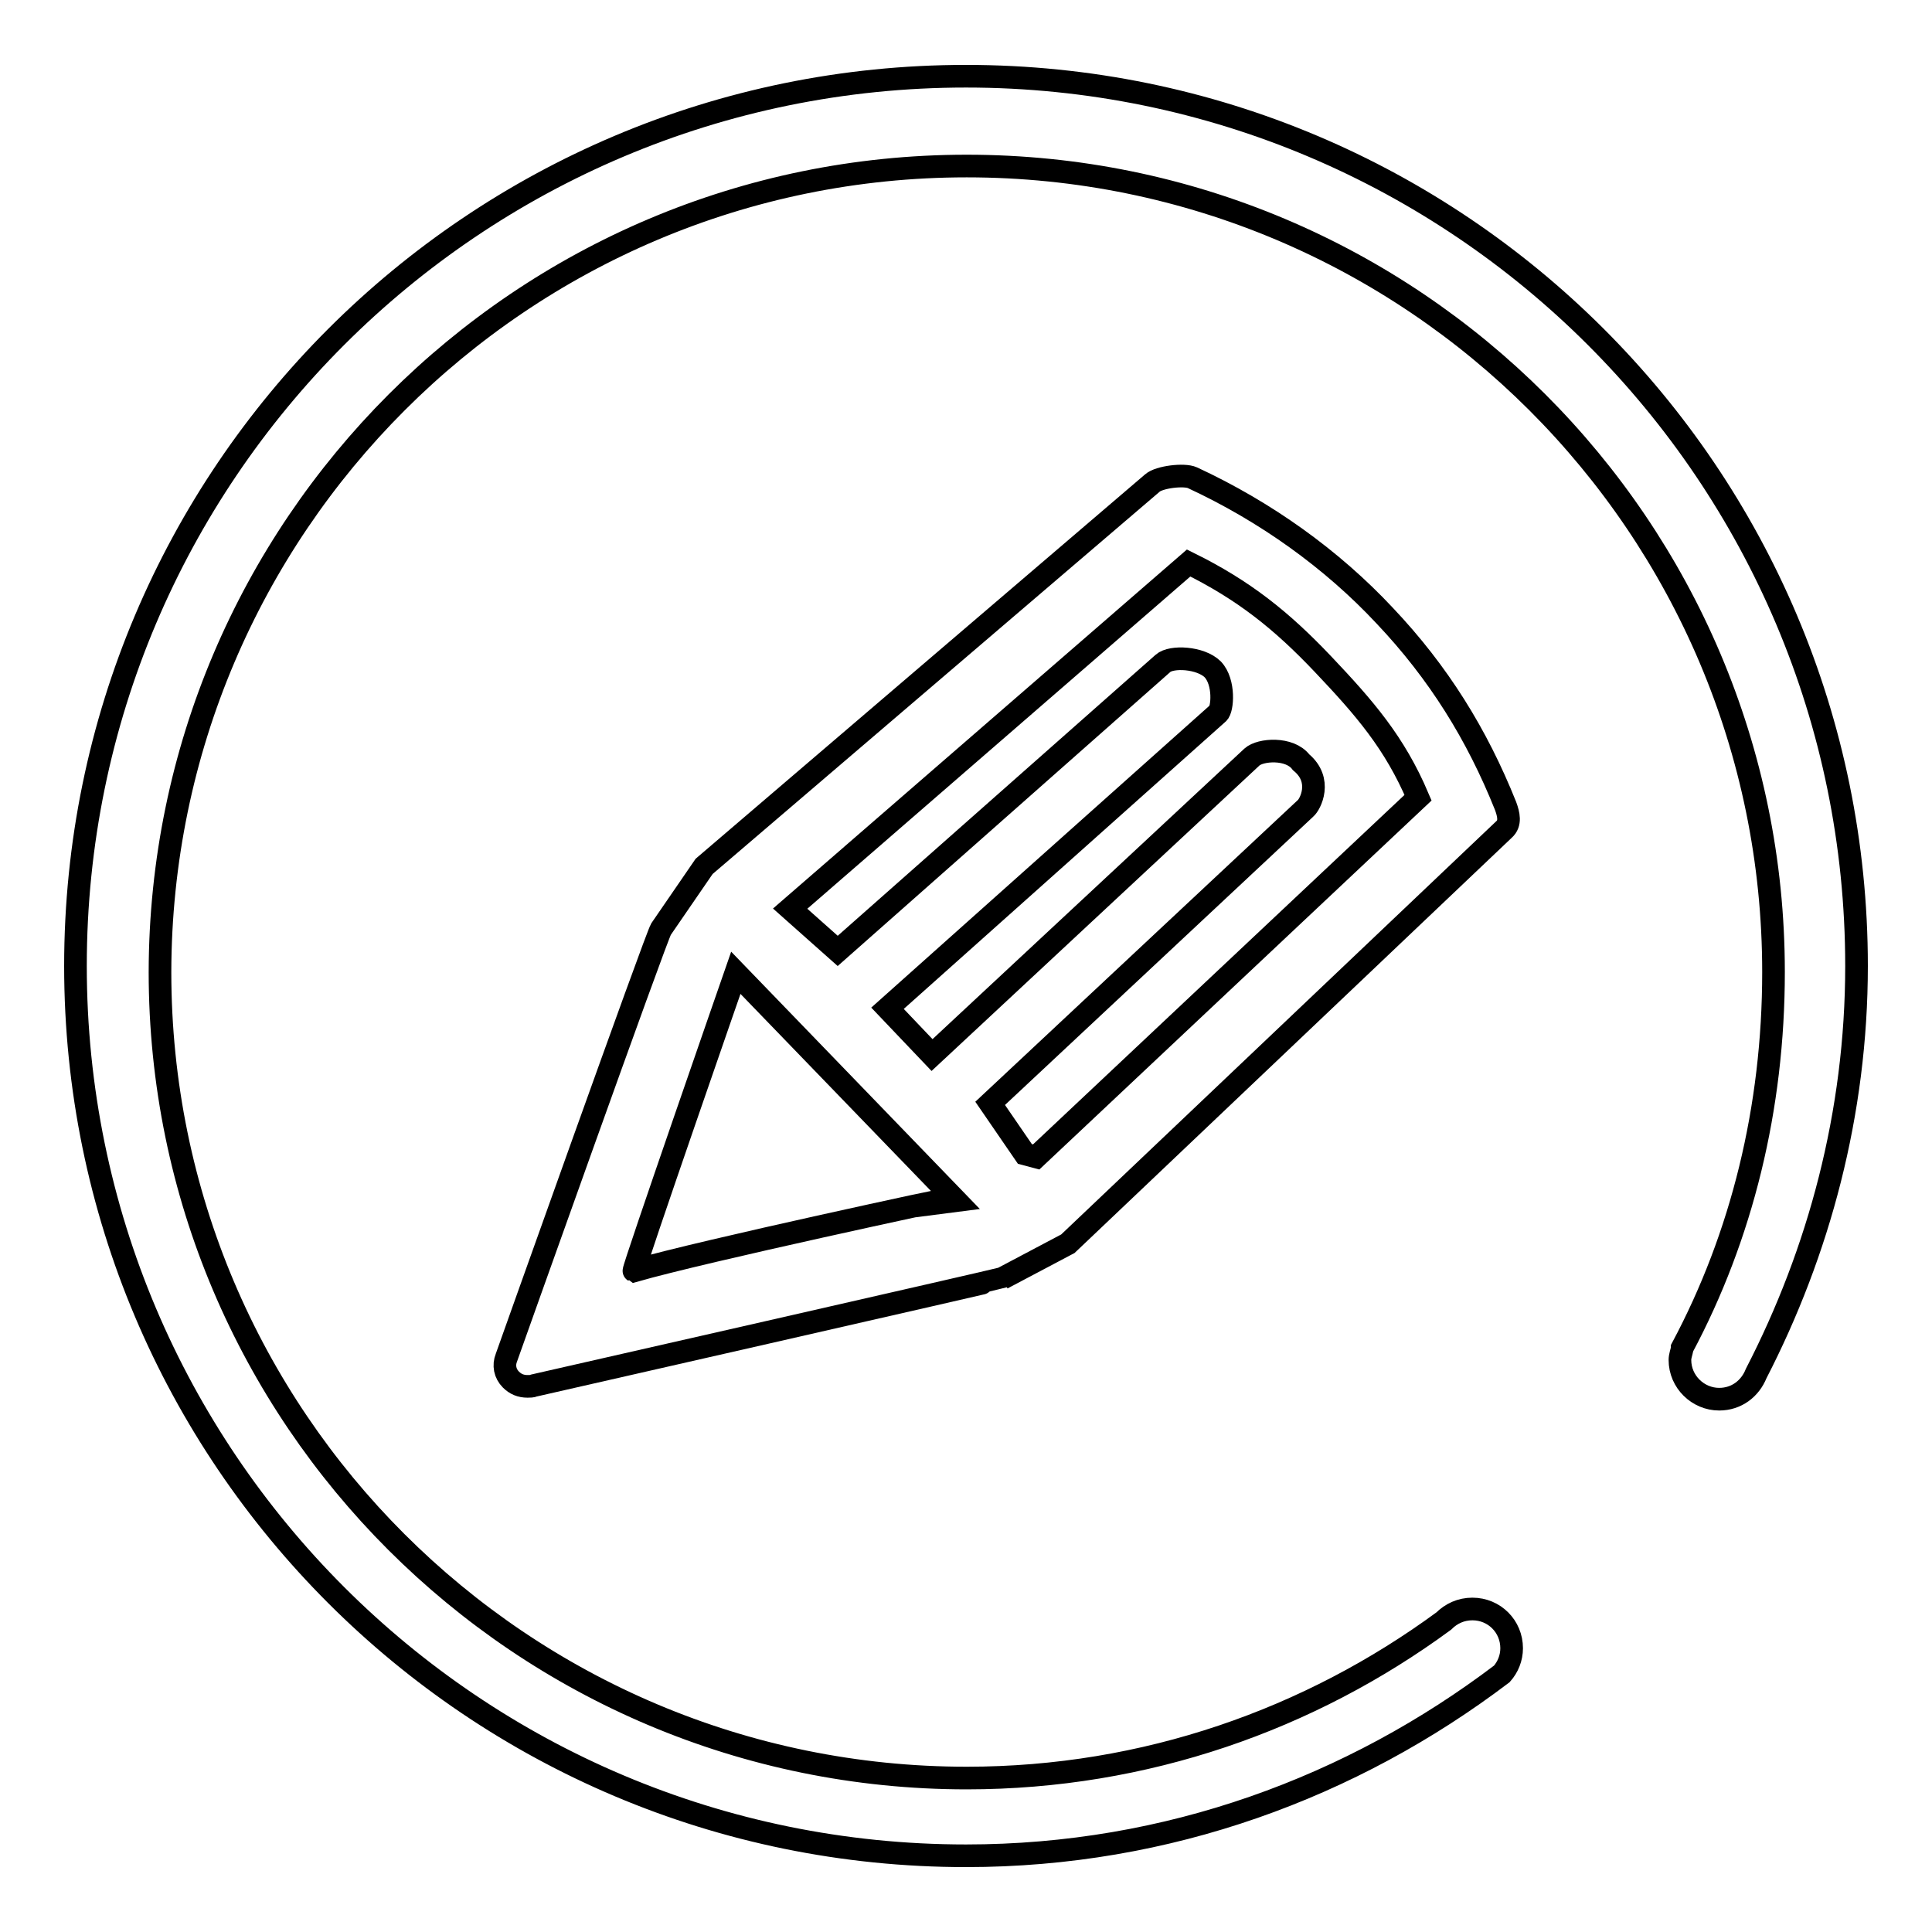 <?xml version="1.0" encoding="utf-8"?>
<!-- Svg Vector Icons : http://www.onlinewebfonts.com/icon -->
<!DOCTYPE svg PUBLIC "-//W3C//DTD SVG 1.1//EN" "http://www.w3.org/Graphics/SVG/1.1/DTD/svg11.dtd">
<svg version="1.1" xmlns="http://www.w3.org/2000/svg" xmlns:xlink="http://www.w3.org/1999/xlink" x="0px" y="0px" viewBox="0 0 256 256" enable-background="new 0 0 256 256" xml:space="preserve">
<g><g><path stroke-width="3" fill-opacity="0" stroke="#000000"  d="M246,128c0-65.1-52.8-117.9-118-117.9C62.8,10.1,10,62.9,10,128c0,65.1,52.8,117.9,118,117.9c26.8,0,51.2-9.1,71-24.1c0.8-0.9,1.3-2.1,1.3-3.4c0-2.9-2.3-5.2-5.2-5.2c-1.5,0-2.8,0.6-3.8,1.6h0c-17.7,13-39.5,20.8-63.2,20.8c-59,0-106.9-47.8-106.9-106.8C21.3,69.9,69.1,22,128.1,22c59,0,106.9,47.8,106.9,106.8c0,18-4.2,35-12.1,49.8v0.1c-0.1,0.5-0.3,1-0.3,1.5c0,2.9,2.4,5.2,5.2,5.2c2.3,0,4.1-1.4,4.9-3.4v0C241,165.9,246,147.5,246,128L246,128z"/><path stroke-width="3" fill-opacity="0" stroke="#000000"  d="M183.5,81.6c-7-7.5-15.8-13.8-25.5-18.3c-1.1-0.5-4.4-0.1-5.3,0.7l-59.4,50.8l-5.7,8.3c-0.4,0.3-20.5,56.8-20.5,56.8c-0.4,1-0.2,2.1,0.6,2.9c0.6,0.6,1.3,0.9,2.2,0.9c0.3,0,0.6,0,0.8-0.1c0,0,62-14.1,62.1-14.2l8.7-4.6l57.8-54.9c0.9-0.8,0.6-2,0.2-3.1C195.7,97.3,190.6,89.1,183.5,81.6z M84,168.4c-0.2-0.1,13.5-39.5,13.5-39.5l28.8,29.8C126.2,158.7,93.4,165.7,84,168.4z M135.8,152.9l-4.6-6.7l41.8-39.1c0.6-0.5,2.3-3.7-0.6-6.1c-1.5-2-5.4-1.7-6.5-0.7l-42.4,39.5l-5.9-6.2l43.8-39.1c0.6-0.5,0.9-4.1-0.7-5.8c-1.6-1.6-5.5-1.8-6.6-0.8L111,126l-6.3-5.6l52.8-45.8c7.3,3.6,12.3,7.6,17.8,13.4c5.5,5.8,9.5,10.4,12.6,17.7l-50.6,47.6L135.8,152.9z"/></g></g>
</svg>